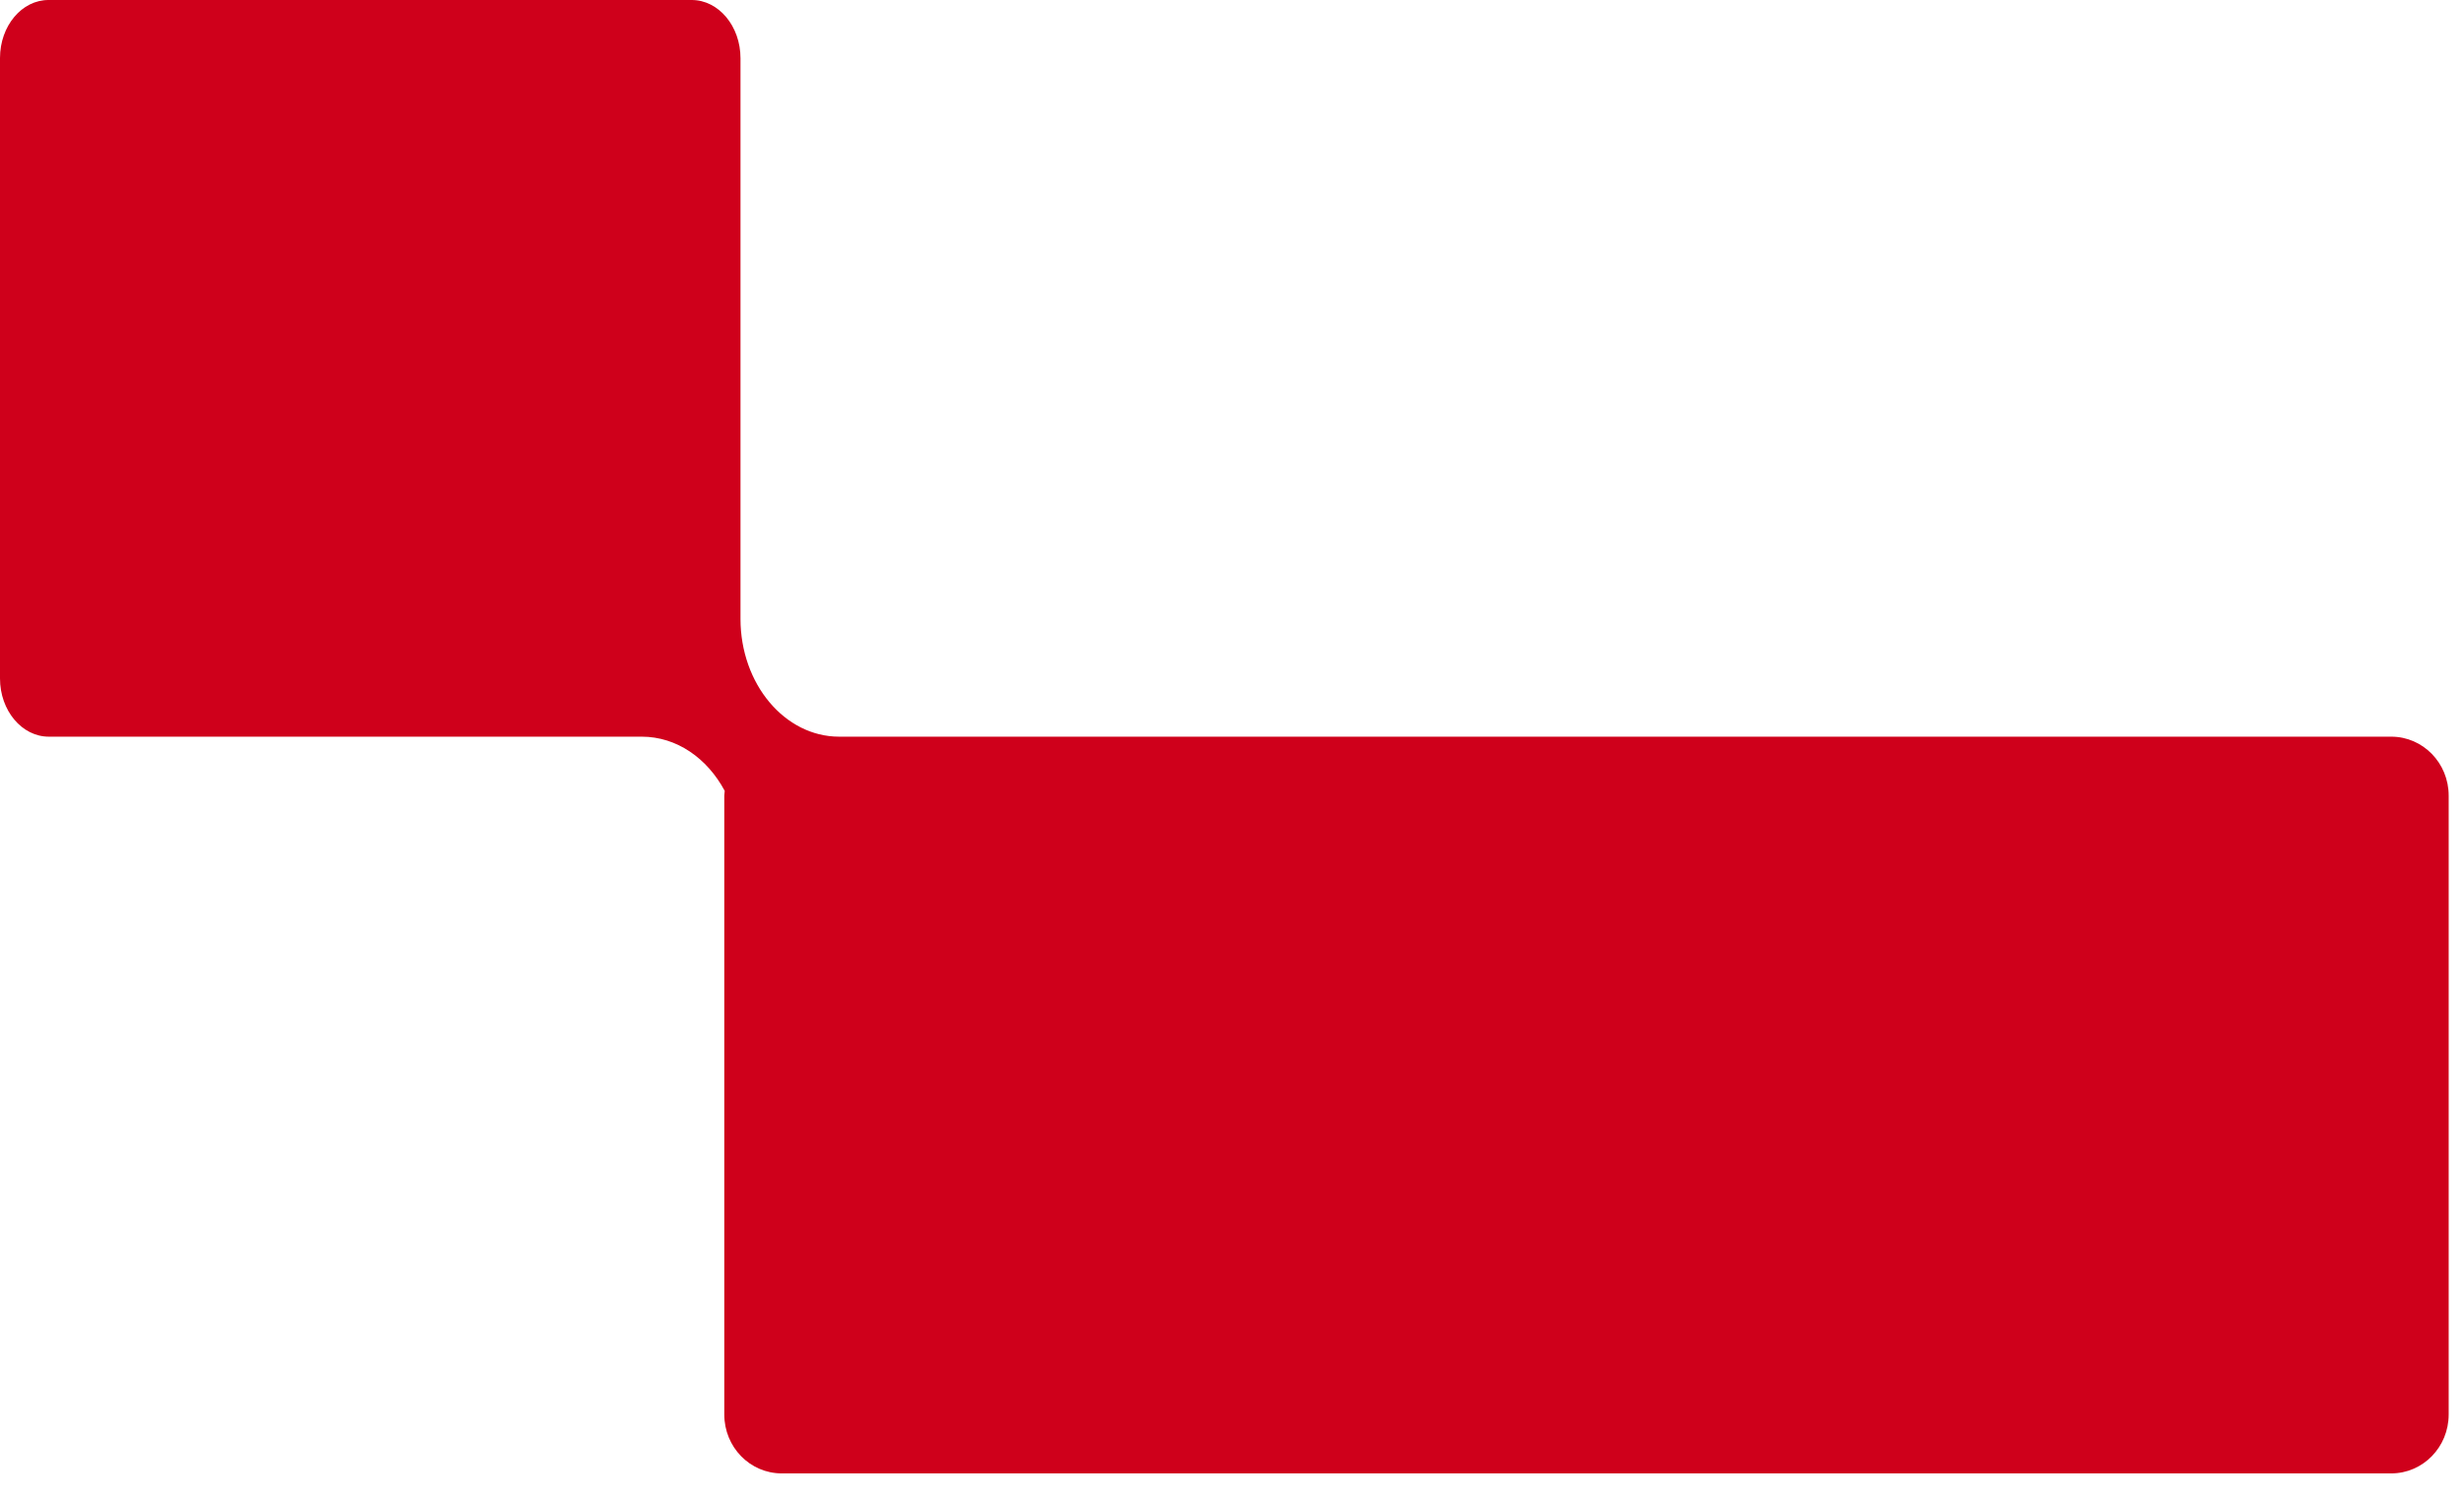 <?xml version="1.0" encoding="utf-8"?>
<svg xmlns="http://www.w3.org/2000/svg" fill="none" height="100%" overflow="visible" preserveAspectRatio="none" style="display: block;" viewBox="0 0 59 36" width="100%">
<path d="M57.252 17.64H20.093C18.789 17.64 17.731 16.375 17.731 14.82V1.395C17.731 0.625 17.207 3.17889e-05 16.562 3.17889e-05H1.169C0.524 -0.005 0 0.62 0 1.39V16.246C0 17.015 0.524 17.64 1.169 17.64H15.368C16.205 17.64 16.935 18.157 17.353 18.937C17.353 18.978 17.343 19.014 17.343 19.051V33.871C17.343 34.651 17.957 35.281 18.718 35.281H57.258C58.018 35.281 58.633 34.651 58.633 33.871V19.051C58.633 18.271 58.018 17.64 57.258 17.64H57.252Z" fill="#CF001B" id="Vector"/>
</svg>
